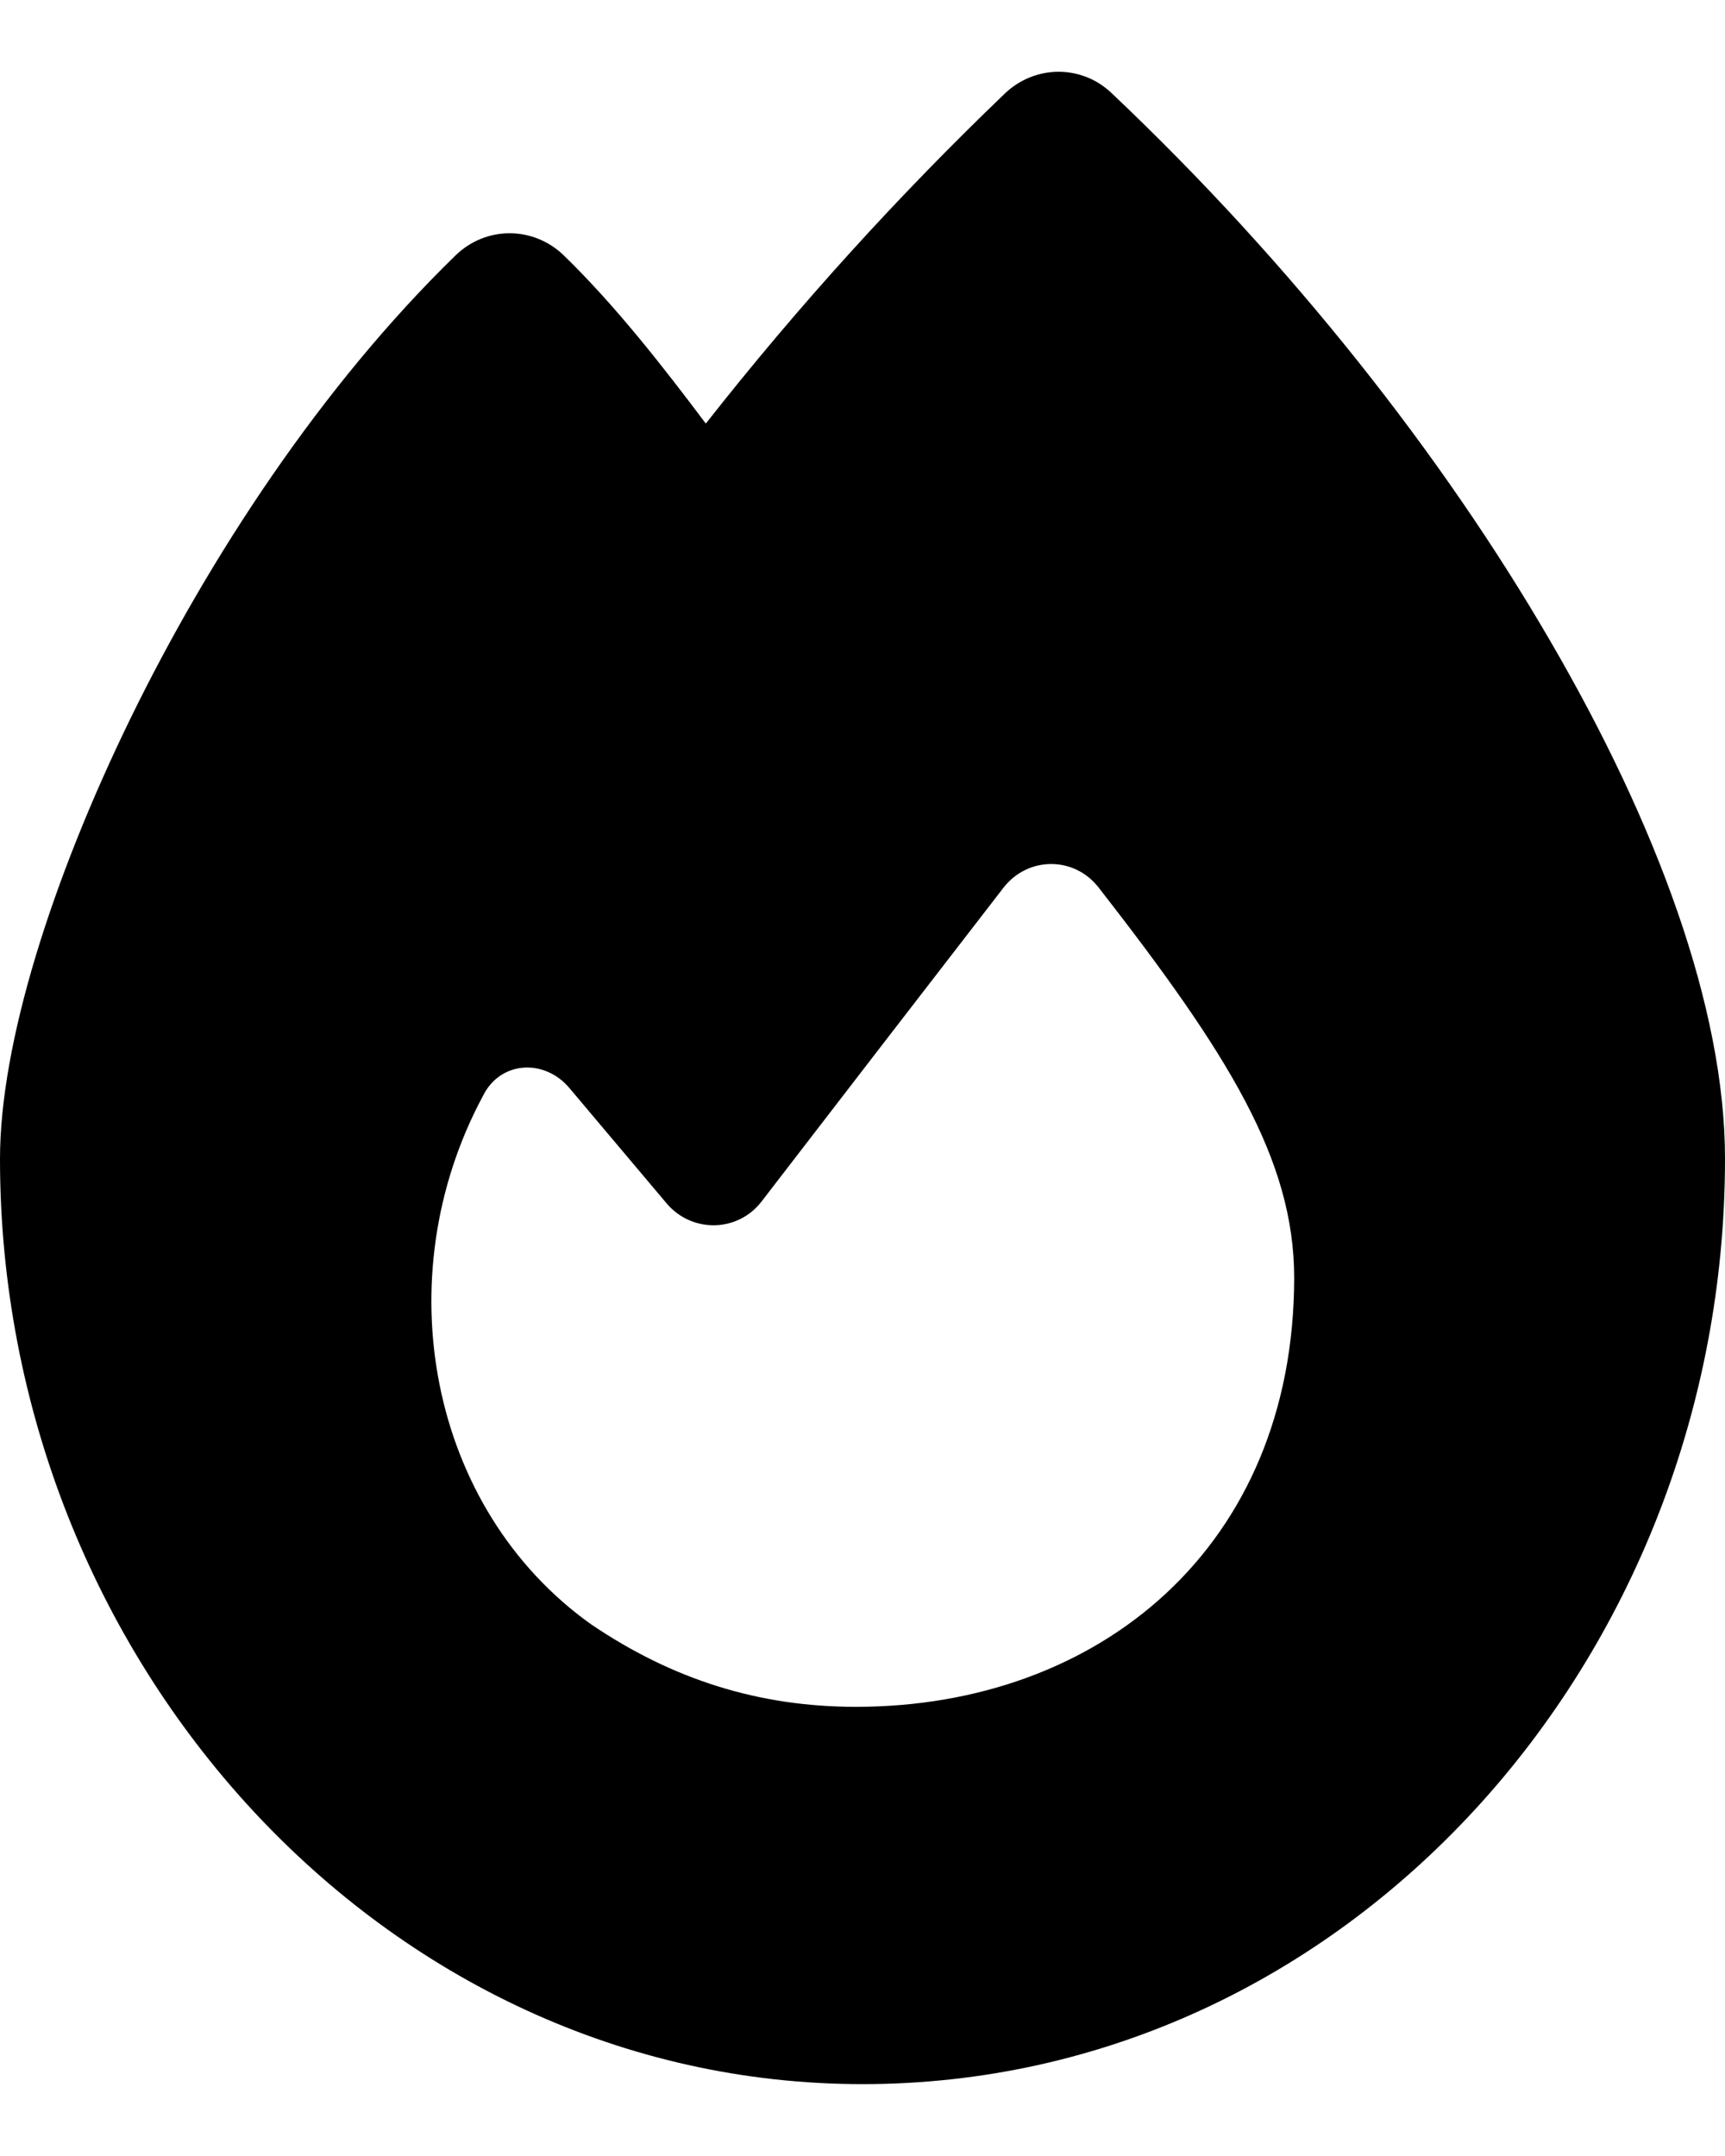 <svg
  width="12"
  height="15"
  viewBox="0 0 12 15"
  fill="none"
  xmlns="http://www.w3.org/2000/svg"
>
  <path
    d="M7.733 0.648C7.524 0.448 7.2 0.451 6.991 0.65C6.252 1.359 5.558 2.122 4.91 2.947C4.615 2.554 4.28 2.124 3.919 1.774C3.707 1.572 3.38 1.572 3.169 1.777C2.242 2.679 1.457 3.872 0.905 5.004C0.362 6.119 0 7.259 0 8.063C0 11.552 2.673 14.5 6 14.5C9.364 14.5 12 11.55 12 8.061C12 7.011 11.523 5.728 10.784 4.459C10.037 3.172 8.981 1.829 7.733 0.648ZM5.954 11.875C5.277 11.875 4.677 11.684 4.112 11.301C2.984 10.497 2.681 8.889 3.359 7.626C3.479 7.38 3.788 7.363 3.962 7.571L4.637 8.372C4.813 8.58 5.132 8.575 5.298 8.359C5.74 7.784 6.53 6.759 6.98 6.177C7.149 5.958 7.471 5.955 7.642 6.174C8.547 7.336 9.003 8.069 9.003 8.892C9 10.765 7.645 11.875 5.954 11.875Z"
    fill="black"
  />
</svg>
